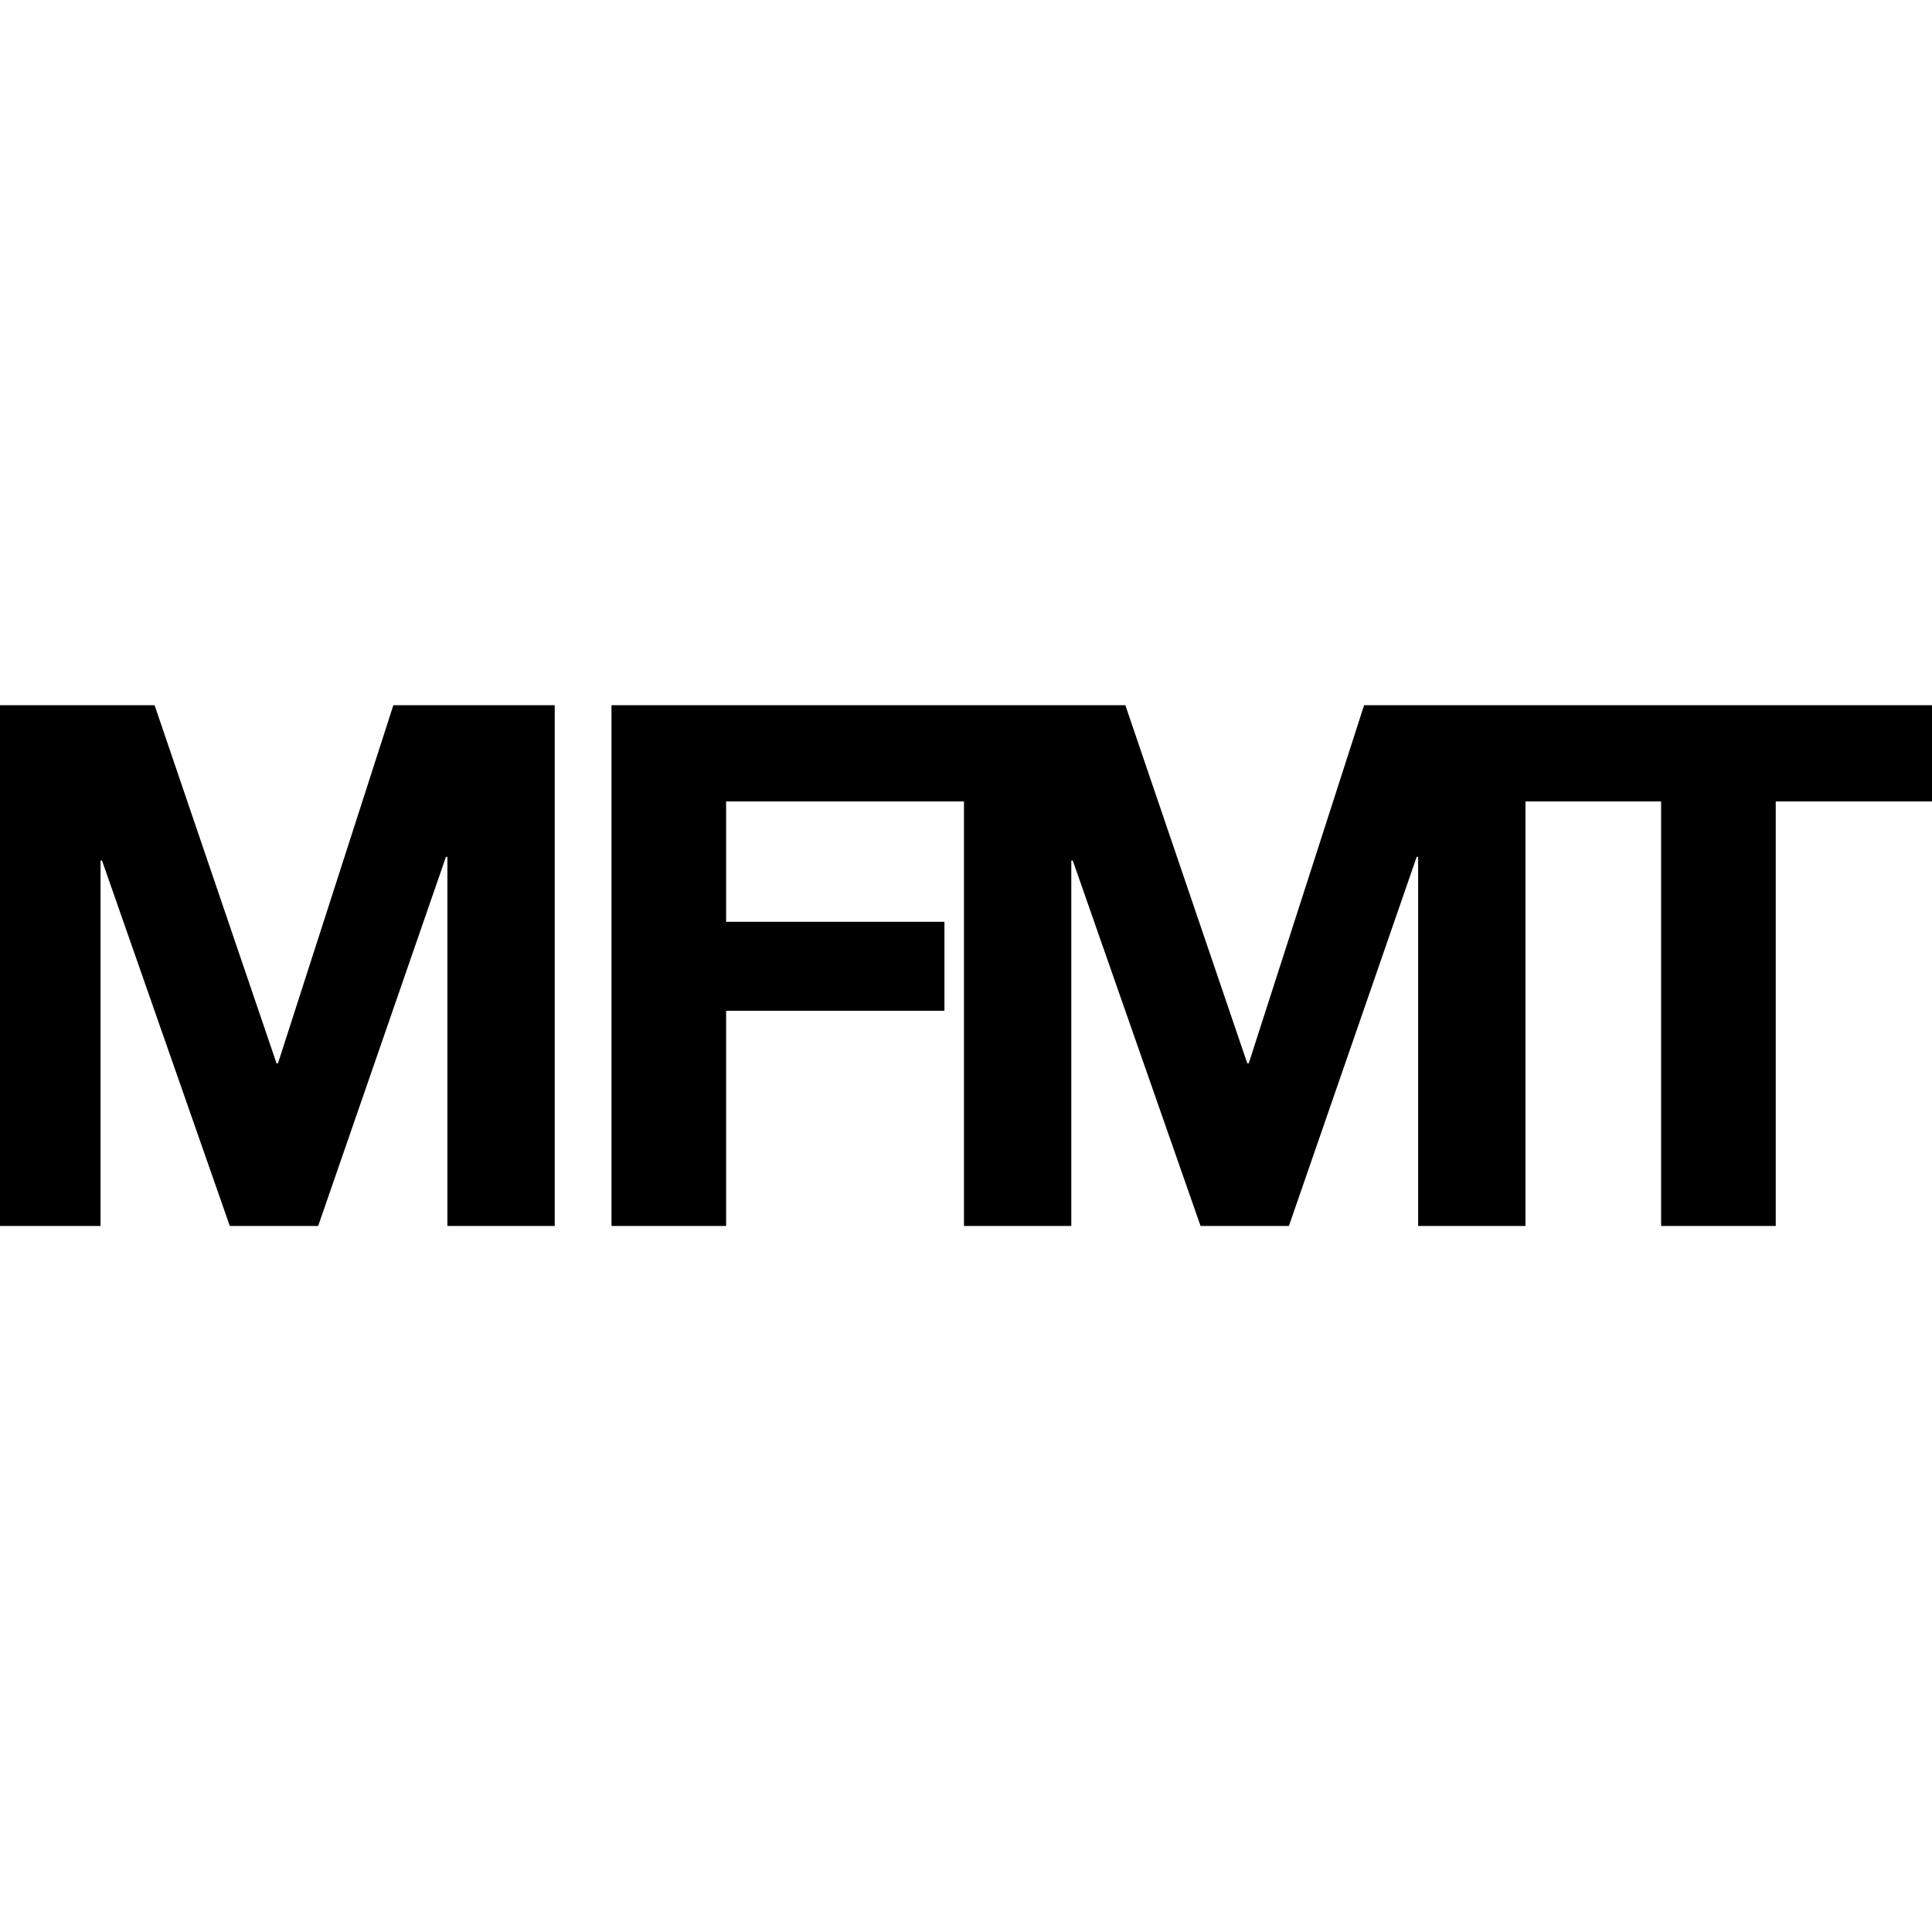 <svg xmlns="http://www.w3.org/2000/svg" width="200" height="200"><path fill-rule="evenodd" d="M63.3 126.911V73h53.195l12.623 37.074h.151L141.212 73H200v9.967h-16.176v43.944h-11.867V82.967h-14.04v43.944h-11.111V88.705h-.151l-13.228 38.206h-9.146l-13.228-37.828h-.151v37.828H99.79V82.967H75.168v12.458h22.6v9.212h-22.6v22.274H63.301ZM-.701 73v53.911h11.11V89.083h.152l13.228 37.828h9.146l13.228-38.206h.151v38.206h11.112V73H40.72l-11.943 37.074h-.151L16.002 73Z"/></svg>